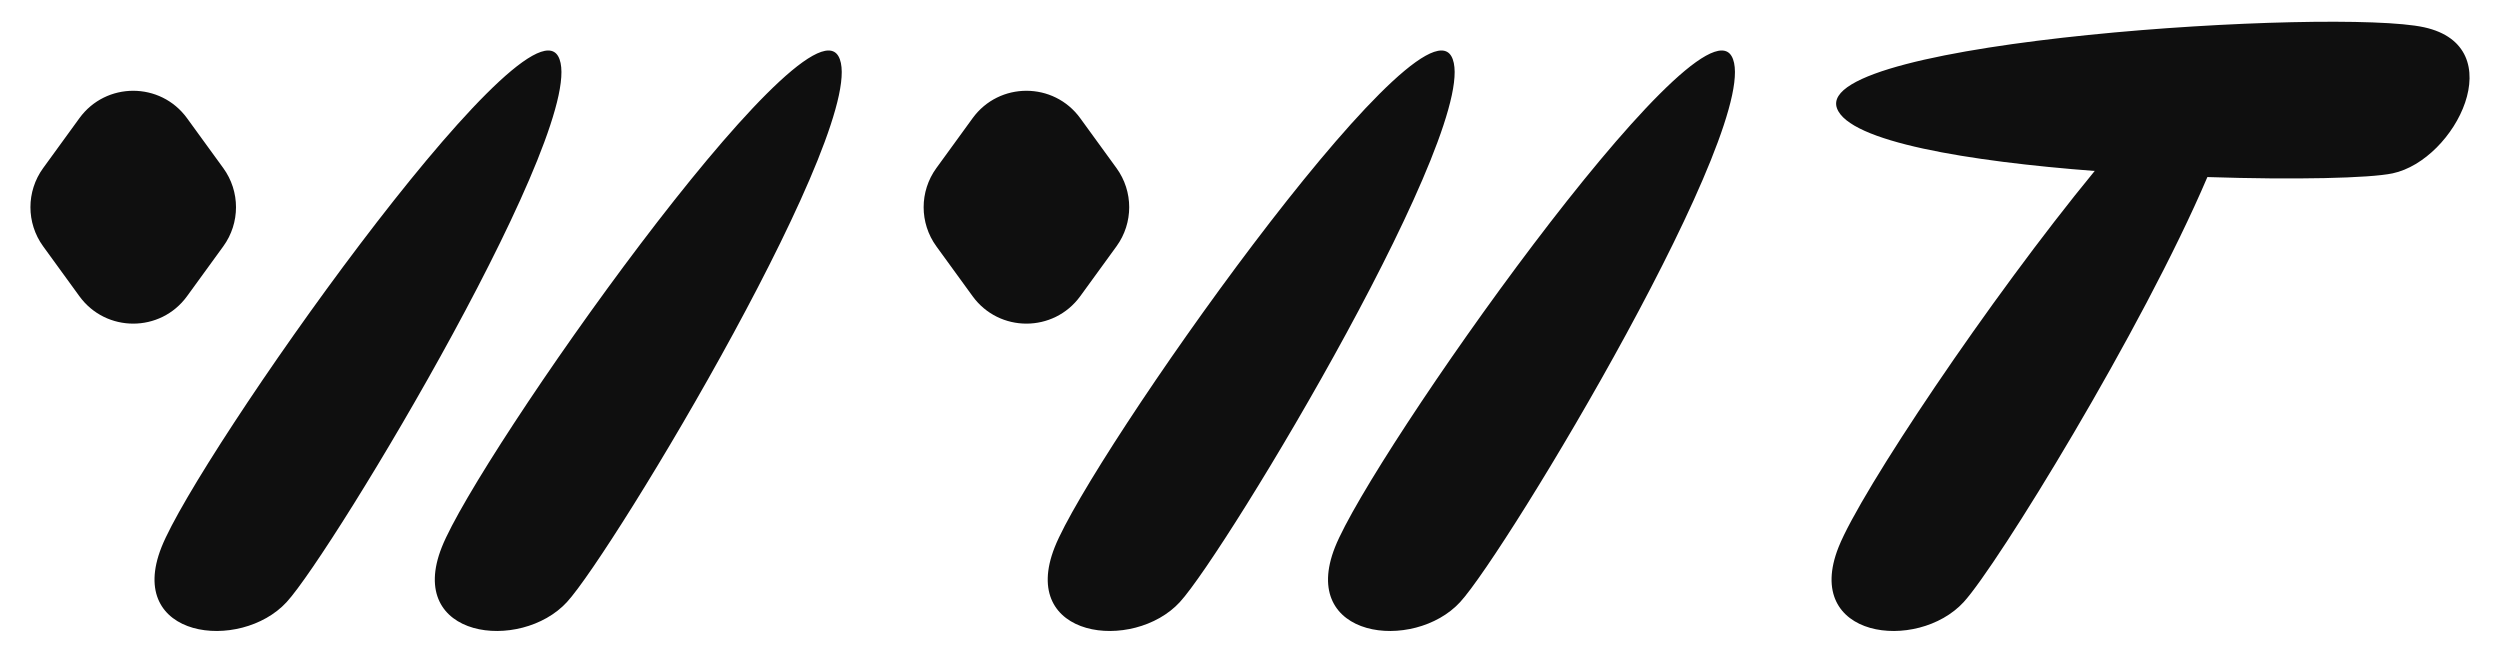 <?xml version="1.0" encoding="utf-8"?>
<svg xmlns="http://www.w3.org/2000/svg" fill="none" height="100%" overflow="visible" preserveAspectRatio="none" style="display: block;" viewBox="0 0 575 151" width="100%">
<g id="Logo">
<path d="M37.151 125.837C45.537 104.738 120.166 -1.282 128.366 12.92C136.565 27.122 76.546 126.946 65.912 138.494C55.277 150.041 28.766 146.935 37.151 125.837ZM101.62 125.837C110.005 104.738 184.635 -1.282 192.835 12.92C201.034 27.122 141.015 126.947 130.38 138.494C119.746 150.041 93.235 146.935 101.62 125.837ZM242.59 125.837C250.976 104.737 325.606 -1.282 333.805 12.92C342.005 27.122 281.986 126.946 271.351 138.494C260.717 150.041 234.205 146.935 242.59 125.837ZM307.057 125.838C315.442 104.739 390.073 -1.282 398.272 12.921C406.471 27.124 346.452 126.948 335.818 138.495C325.184 150.041 298.672 146.936 307.057 125.838ZM422.502 24.901C416.817 9.237 537.292 1.83 557.552 6.275C577.812 10.72 564.855 36.772 550.295 39.873C545.069 40.986 527.868 41.388 507.698 40.723C492.828 75.639 459.322 130.146 451.632 138.495C440.998 150.042 414.487 146.936 422.872 125.838C427.968 113.016 457.529 68.83 481.778 39.324C452.829 37.115 425.303 32.618 422.502 24.901ZM18.262 27.185C24.372 18.777 36.908 18.777 43.017 27.185L51.358 38.664C55.254 44.026 55.254 51.288 51.358 56.651L43.017 68.13C36.908 76.538 24.372 76.538 18.262 68.13L9.922 56.651C6.026 51.288 6.026 44.026 9.922 38.664L18.262 27.185ZM223.699 27.186C229.808 18.777 242.345 18.777 248.455 27.186L256.795 38.665C260.691 44.027 260.691 51.288 256.795 56.651L248.455 68.13C242.345 76.538 229.808 76.538 223.699 68.13L215.359 56.651C211.463 51.289 211.463 44.027 215.359 38.665L223.699 27.186Z" fill="#0F0F0F" id="Union"/>
</g>
</svg>